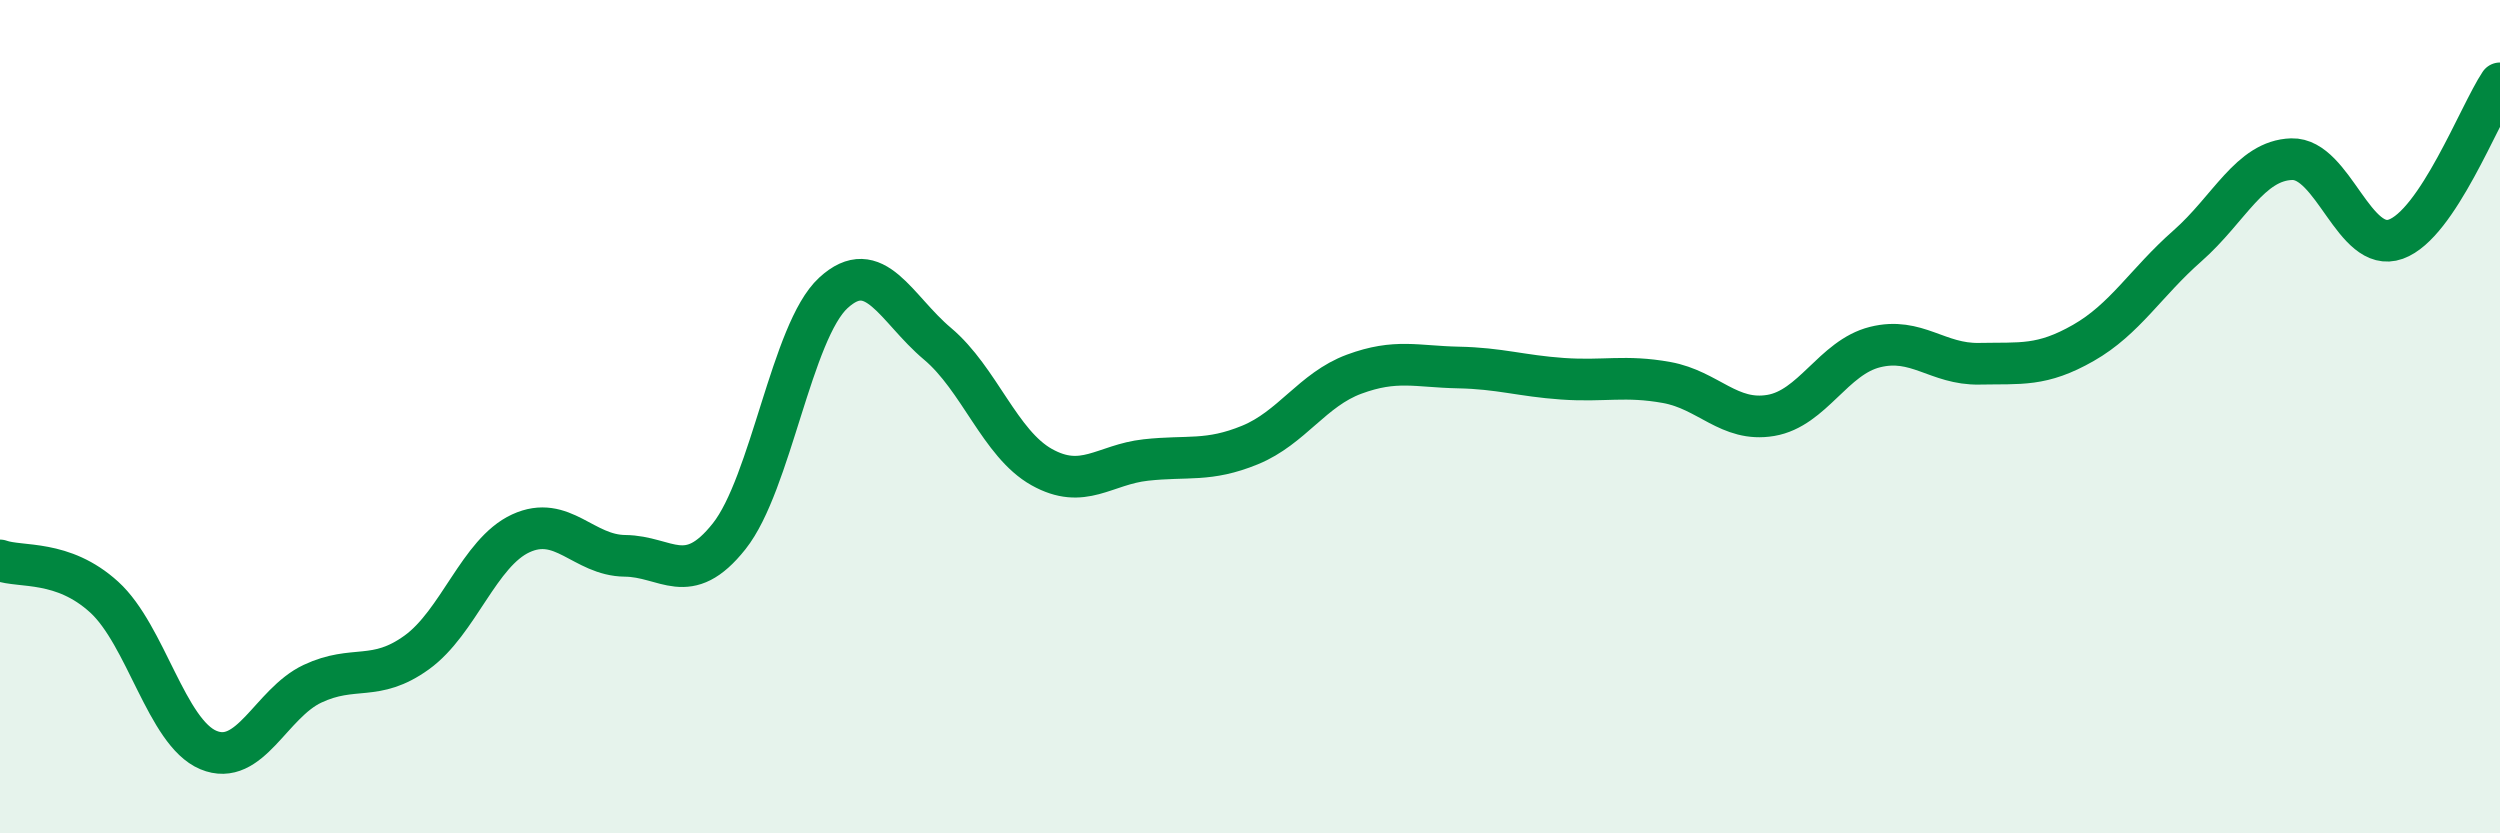 
    <svg width="60" height="20" viewBox="0 0 60 20" xmlns="http://www.w3.org/2000/svg">
      <path
        d="M 0,13.45 C 0.5,13.63 1.5,13.42 2.5,14.33 C 3.5,15.24 4,17.58 5,18 C 6,18.42 6.5,16.88 7.5,16.41 C 8.5,15.94 9,16.38 10,15.66 C 11,14.94 11.5,13.26 12.5,12.8 C 13.5,12.34 14,13.33 15,13.34 C 16,13.35 16.5,14.13 17.5,12.87 C 18.5,11.61 19,7.95 20,7.03 C 21,6.11 21.5,7.41 22.5,8.25 C 23.5,9.09 24,10.65 25,11.21 C 26,11.77 26.5,11.15 27.5,11.04 C 28.5,10.93 29,11.09 30,10.68 C 31,10.27 31.5,9.35 32.5,8.98 C 33.5,8.61 34,8.8 35,8.82 C 36,8.84 36.5,9.02 37.5,9.09 C 38.5,9.16 39,9 40,9.18 C 41,9.36 41.5,10.14 42.5,9.97 C 43.5,9.8 44,8.58 45,8.33 C 46,8.08 46.5,8.75 47.5,8.73 C 48.5,8.71 49,8.8 50,8.23 C 51,7.66 51.5,6.78 52.5,5.9 C 53.5,5.02 54,3.85 55,3.82 C 56,3.79 56.5,6.1 57.5,5.74 C 58.5,5.38 59.5,2.75 60,2L60 20L0 20Z"
        fill="#008740"
        opacity="0.1"
        stroke-linecap="round"
        stroke-linejoin="round"
      />
      <path
        d="M 0,13.45 C 0.5,13.63 1.5,13.42 2.5,14.33 C 3.5,15.24 4,17.58 5,18 C 6,18.42 6.5,16.88 7.5,16.41 C 8.5,15.94 9,16.38 10,15.66 C 11,14.94 11.5,13.26 12.5,12.8 C 13.5,12.34 14,13.33 15,13.34 C 16,13.35 16.5,14.13 17.5,12.87 C 18.5,11.61 19,7.95 20,7.03 C 21,6.11 21.5,7.41 22.5,8.25 C 23.5,9.09 24,10.65 25,11.21 C 26,11.77 26.5,11.15 27.5,11.04 C 28.5,10.93 29,11.09 30,10.68 C 31,10.27 31.5,9.35 32.5,8.98 C 33.5,8.61 34,8.8 35,8.82 C 36,8.84 36.5,9.02 37.5,9.09 C 38.5,9.16 39,9 40,9.18 C 41,9.36 41.5,10.14 42.5,9.97 C 43.5,9.8 44,8.58 45,8.33 C 46,8.08 46.5,8.75 47.5,8.73 C 48.5,8.71 49,8.8 50,8.23 C 51,7.66 51.5,6.78 52.5,5.9 C 53.5,5.02 54,3.85 55,3.82 C 56,3.79 56.5,6.1 57.5,5.74 C 58.5,5.38 59.5,2.75 60,2"
        stroke="#008740"
        stroke-width="1"
        fill="none"
        stroke-linecap="round"
        stroke-linejoin="round"
      />
    </svg>
  